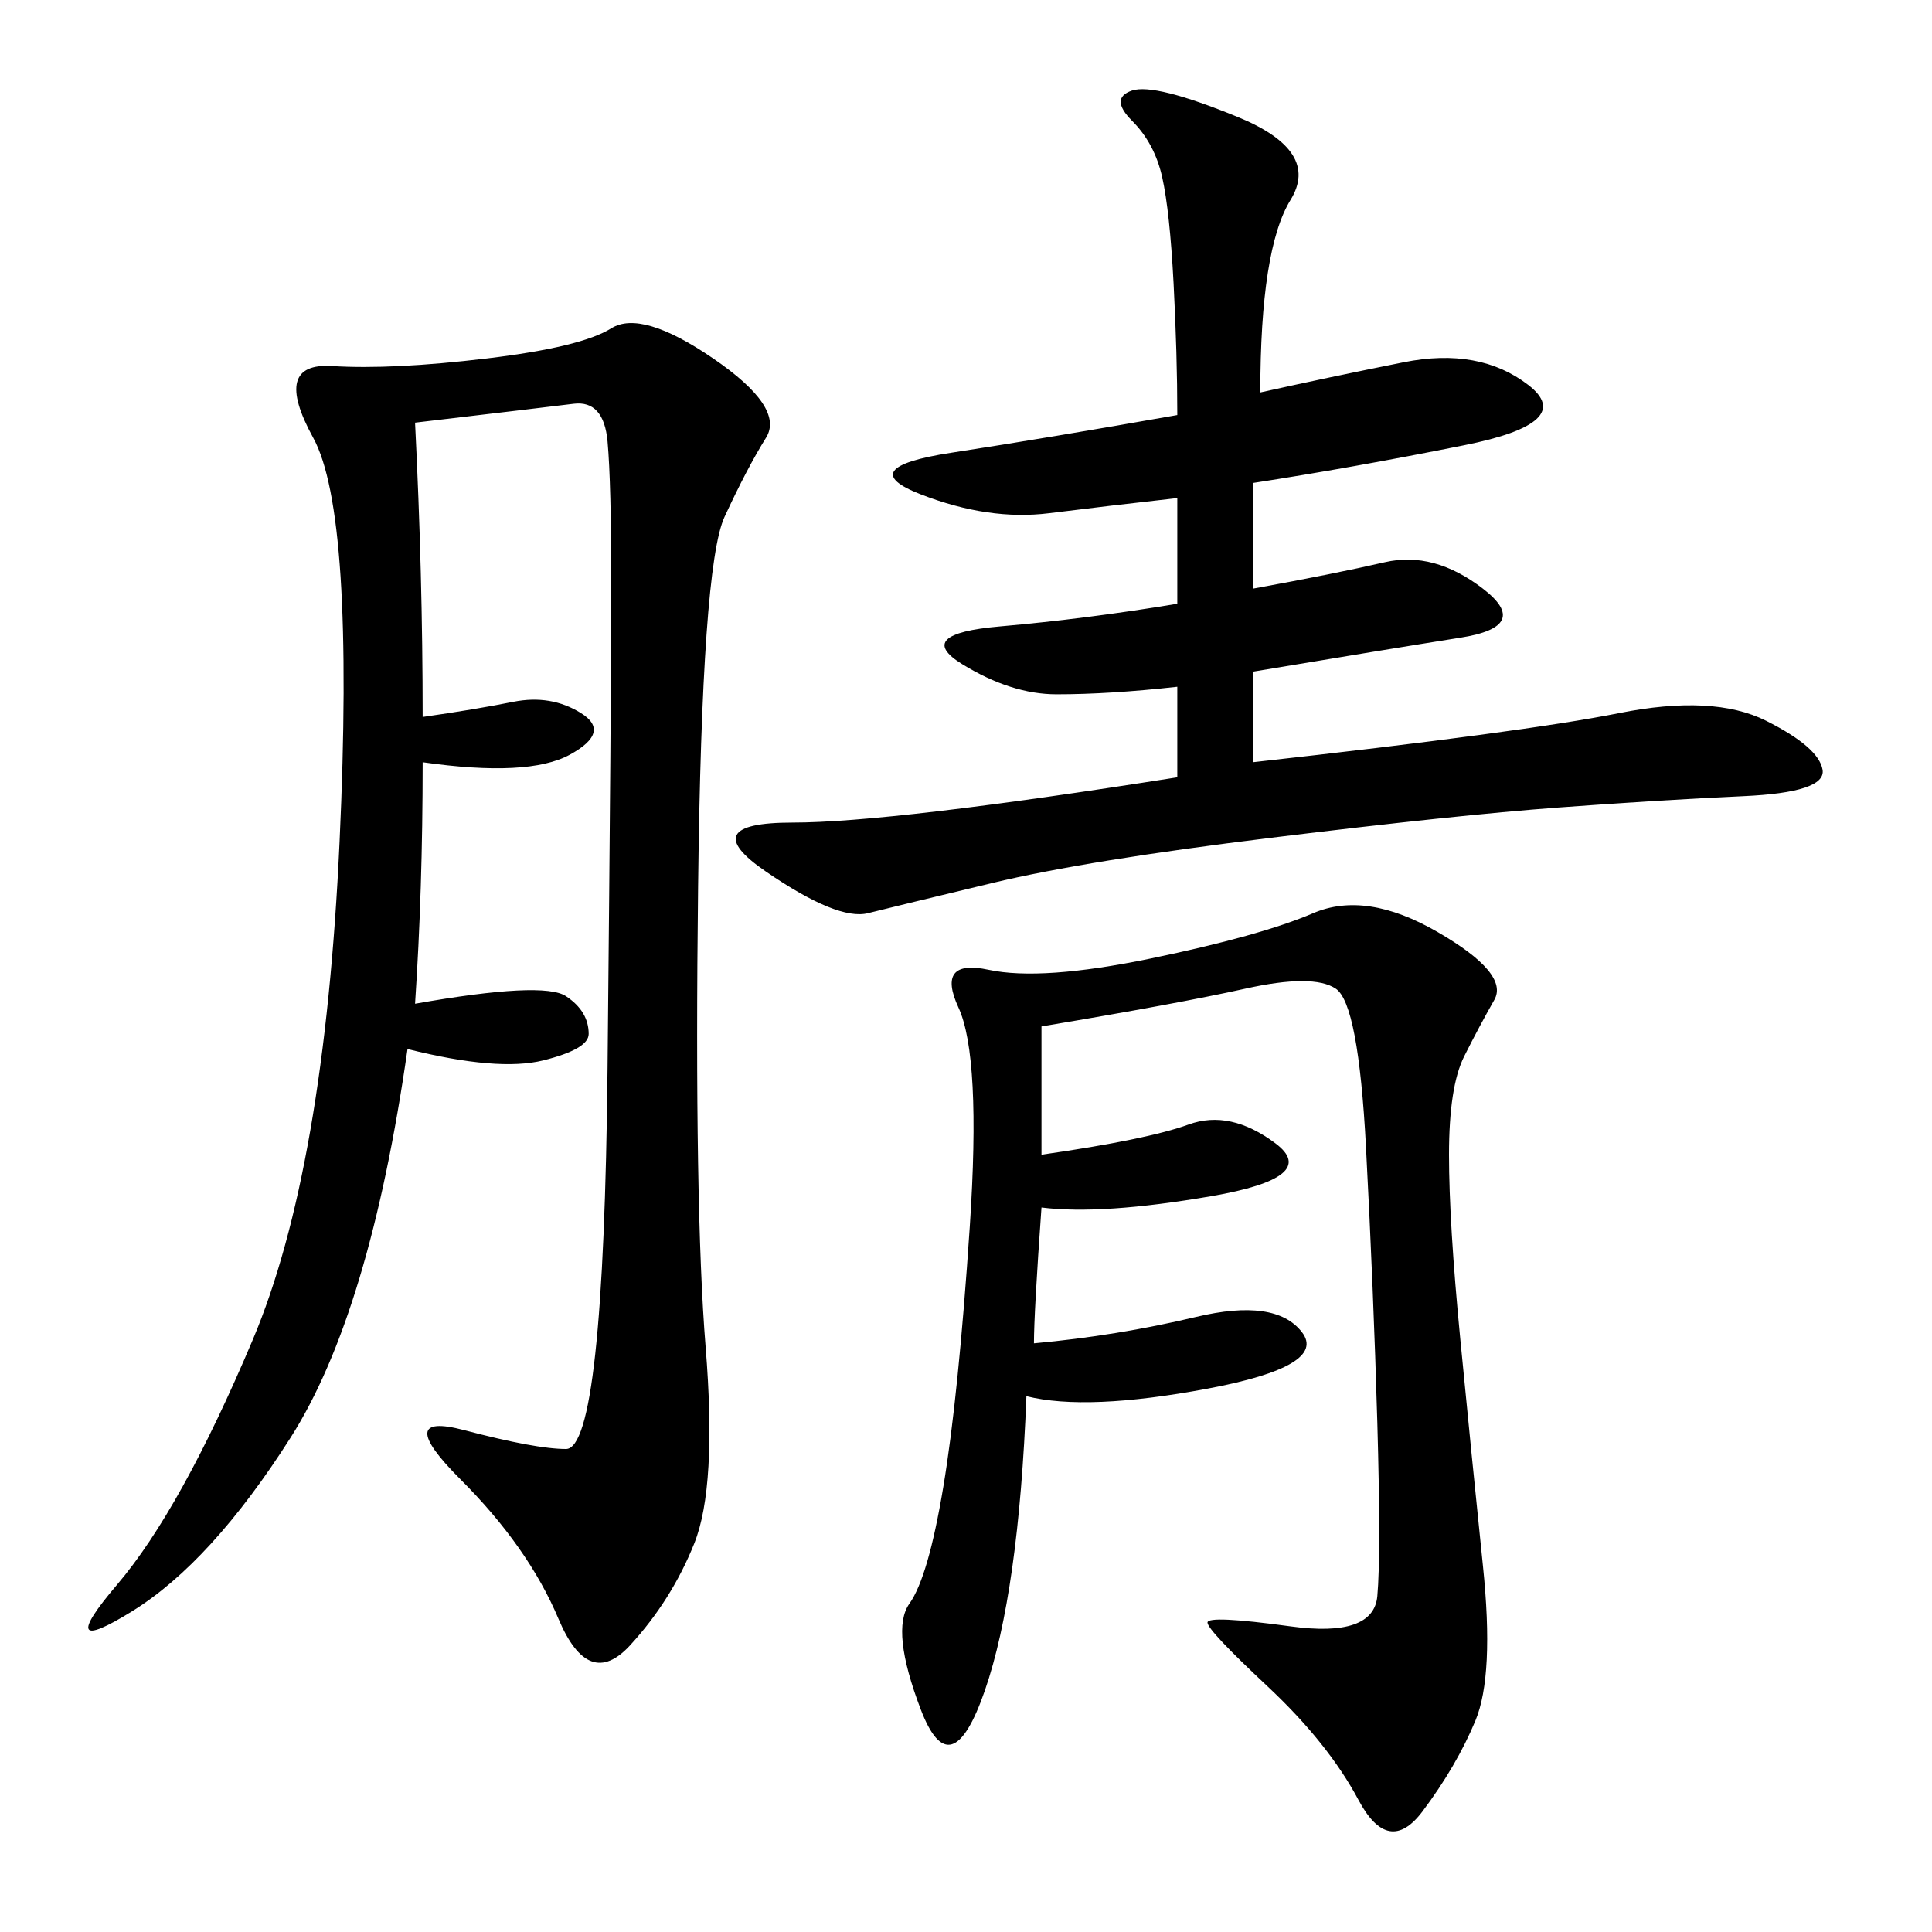 <svg xmlns="http://www.w3.org/2000/svg" xmlns:xlink="http://www.w3.org/1999/xlink" width="300" height="300"><path d="M64.45 65.63Q65.63 89.06 65.63 111.33L65.63 111.33Q73.83 110.16 79.69 108.98Q85.55 107.81 90.23 110.74Q94.92 113.67 88.48 117.19Q82.03 120.70 65.63 118.36L65.63 118.36Q65.63 138.28 64.45 155.86L64.45 155.86Q84.38 152.34 87.89 154.69Q91.41 157.03 91.41 160.55L91.41 160.55Q91.41 162.89 84.38 164.65Q77.34 166.41 63.28 162.89L63.28 162.89Q57.42 203.91 45.12 223.24Q32.81 242.58 20.51 250.20Q8.20 257.81 18.16 246.09Q28.13 234.38 39.26 208.01Q50.39 181.64 52.73 130.66Q55.08 79.69 48.63 67.97Q42.19 56.25 51.56 56.84Q60.94 57.42 75.59 55.66Q90.23 53.91 94.92 50.98Q99.61 48.05 110.74 55.66Q121.88 63.28 118.95 67.97Q116.02 72.66 112.50 80.27Q108.98 87.89 108.40 137.70Q107.81 187.50 109.57 209.18Q111.33 230.86 107.81 239.65Q104.30 248.44 97.85 255.47Q91.41 262.50 86.72 251.37Q82.03 240.23 71.48 229.69Q60.94 219.14 72.07 222.07Q83.20 225 87.89 225L87.89 225Q93.75 225 94.34 165.82Q94.92 106.64 94.92 91.41L94.92 91.41Q94.92 75 94.34 68.55Q93.75 62.11 89.06 62.70Q84.38 63.28 64.45 65.63L64.45 65.63ZM195.70 60.94Q206.25 58.59 217.97 56.25Q229.69 53.91 237.30 59.77Q244.92 65.63 227.34 69.14Q209.77 72.66 194.53 75L194.53 75L194.53 91.41Q207.42 89.06 215.04 87.30Q222.66 85.55 230.27 91.41Q237.89 97.27 226.76 99.02Q215.63 100.78 194.53 104.30L194.53 104.30L194.53 118.36Q236.72 113.67 251.37 110.74Q266.02 107.81 274.22 111.91Q282.42 116.02 283.01 119.53Q283.59 123.05 270.70 123.63Q257.81 124.22 241.99 125.39Q226.17 126.56 197.46 130.08Q168.75 133.59 154.10 137.11Q139.45 140.63 134.77 141.80Q130.08 142.97 118.95 135.35Q107.81 127.73 123.05 127.73L123.05 127.73Q138.28 127.73 182.81 120.70L182.81 120.70L182.81 106.64Q172.27 107.81 164.06 107.81L164.06 107.81Q157.03 107.81 149.41 103.13Q141.80 98.44 155.27 97.27Q168.75 96.09 182.81 93.75L182.81 93.75L182.81 77.34Q172.27 78.52 162.89 79.69Q153.52 80.86 142.97 76.76Q132.42 72.66 147.66 70.31Q162.89 67.97 182.81 64.45L182.81 64.45Q182.81 55.08 182.23 43.95Q181.64 32.81 180.47 27.54Q179.30 22.27 175.78 18.75Q172.27 15.23 175.78 14.06Q179.30 12.89 192.19 18.16Q205.08 23.44 200.39 31.05Q195.70 38.67 195.70 60.94L195.70 60.94ZM161.72 179.30Q178.13 176.95 184.57 174.61Q191.02 172.27 198.05 177.54Q205.08 182.81 188.09 185.74Q171.09 188.67 161.72 187.50L161.72 187.50Q160.55 203.91 160.55 208.59L160.55 208.59Q173.44 207.42 185.74 204.49Q198.05 201.56 202.15 206.84Q206.25 212.11 187.50 215.63Q168.75 219.14 159.38 216.80L159.38 216.80Q158.20 247.27 152.93 262.50Q147.66 277.73 142.97 265.43Q138.28 253.13 141.21 249.02Q144.14 244.92 146.48 230.86Q148.83 216.80 150.59 190.43Q152.34 164.06 148.83 156.45Q145.31 148.83 153.52 150.59Q161.72 152.34 178.71 148.83Q195.70 145.31 203.91 141.80Q212.11 138.28 223.24 144.73Q234.38 151.17 232.03 155.27Q229.69 159.38 227.34 164.06Q225 168.75 225 179.30L225 179.30Q225 189.84 226.76 208.01Q228.52 226.17 230.27 243.16Q232.03 260.16 229.10 267.19Q226.17 274.22 220.90 281.25Q215.63 288.28 210.94 279.49Q206.25 270.70 196.88 261.91Q187.50 253.13 187.50 251.95L187.50 251.95Q187.50 250.78 200.39 252.54Q213.28 254.30 213.87 247.85Q214.45 241.41 213.87 220.90Q213.28 200.39 212.11 178.13Q210.94 155.86 207.42 153.52Q203.91 151.17 193.36 153.52Q182.81 155.86 161.72 159.38L161.72 159.38L161.72 179.30Z"/></svg>